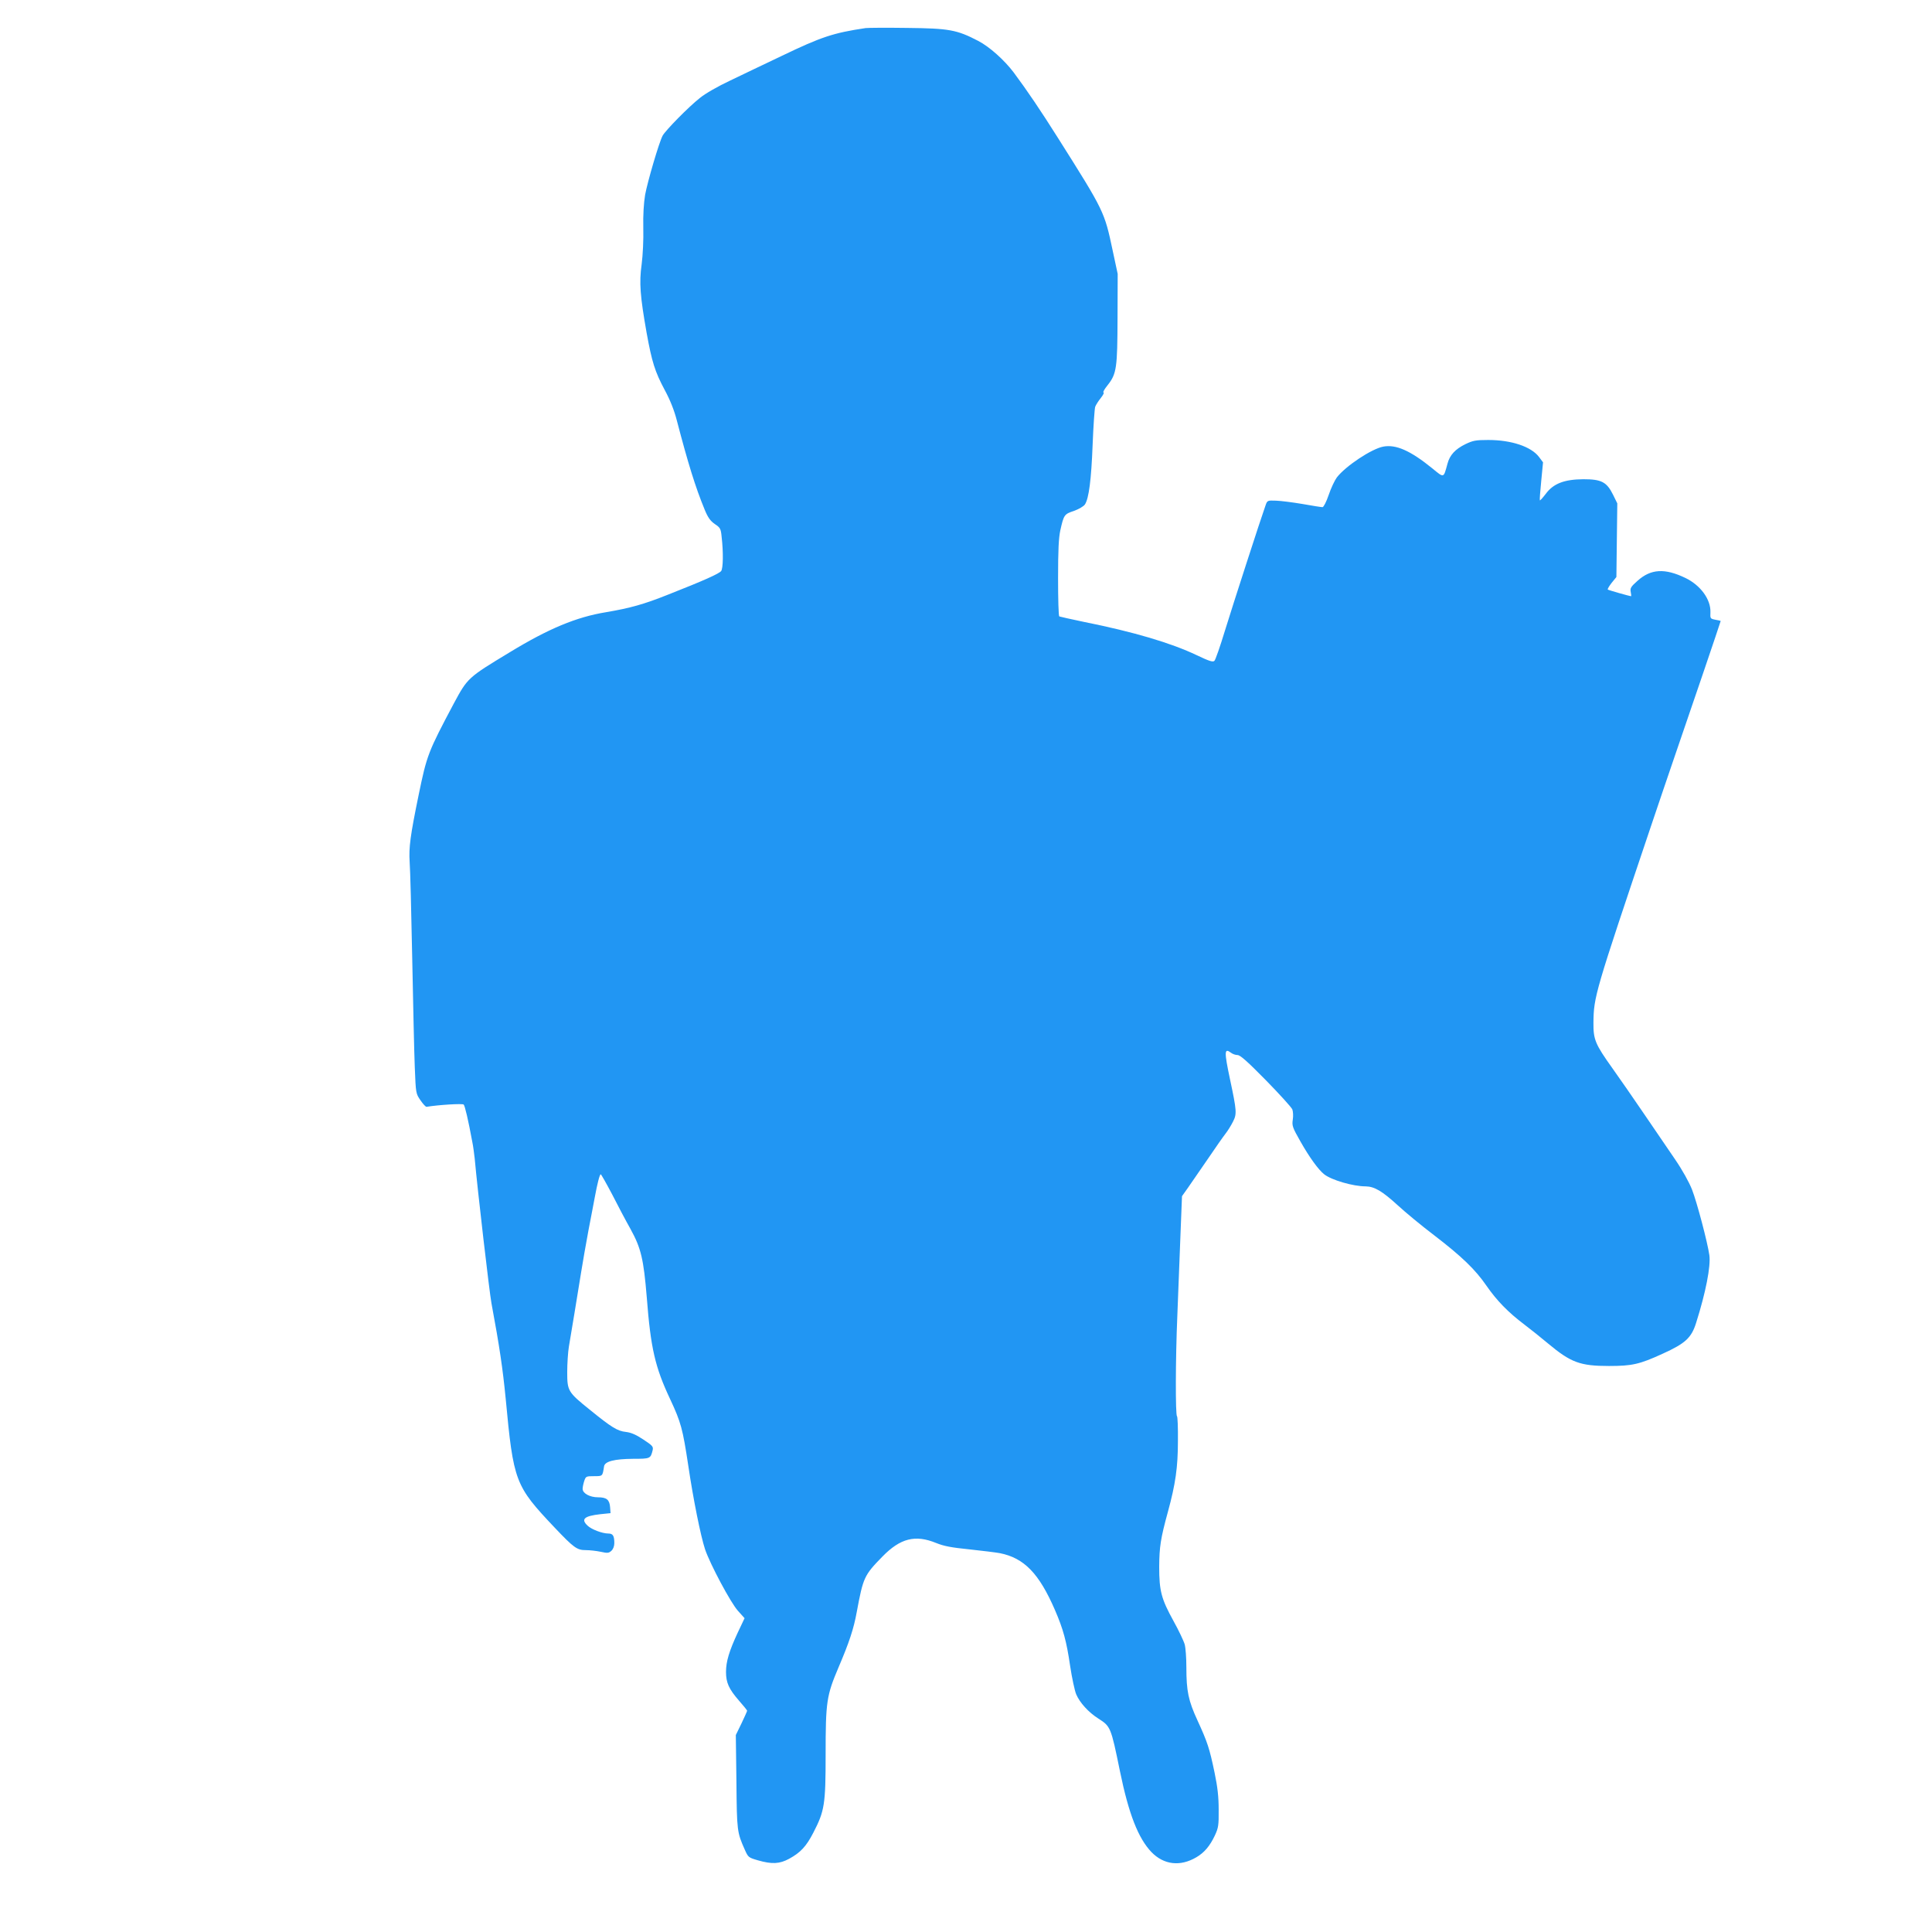 <?xml version="1.0" standalone="no"?>
<!DOCTYPE svg PUBLIC "-//W3C//DTD SVG 20010904//EN"
 "http://www.w3.org/TR/2001/REC-SVG-20010904/DTD/svg10.dtd">
<svg version="1.0" xmlns="http://www.w3.org/2000/svg"
 width="1280pt" height="1280pt" viewBox="0 0 1280 1280"
 preserveAspectRatio="xMidYMid meet">
<g transform="translate(0,1280) scale(0.1,-0.1)"
fill="#2196f3" stroke="none">
<path d="M5735 12614 c-214 -32 -293 -58 -555 -184 -113 -54 -267 -127 -343
-164 -79 -37 -165 -86 -200 -115 -74 -58 -229 -216 -247 -250 -24 -45 -100
-305 -116 -392 -9 -55 -14 -133 -12 -220 2 -77 -3 -179 -11 -241 -17 -121 -10
-210 33 -453 35 -193 55 -257 119 -377 37 -68 64 -137 81 -203 74 -283 123
-442 184 -590 22 -54 38 -76 68 -97 36 -24 40 -31 45 -85 12 -102 10 -208 -3
-226 -14 -18 -114 -63 -353 -157 -160 -64 -251 -89 -410 -116 -196 -32 -381
-109 -637 -265 -278 -168 -280 -170 -371 -339 -171 -322 -179 -343 -233 -605
-56 -272 -66 -350 -60 -445 4 -47 11 -332 17 -635 6 -302 13 -629 17 -725 7
-175 7 -175 38 -220 17 -25 35 -44 40 -43 77 13 238 23 246 15 8 -8 30 -100
57 -247 6 -27 12 -77 16 -110 19 -211 98 -891 111 -959 54 -290 75 -436 94
-629 52 -555 62 -580 324 -857 128 -135 149 -150 207 -150 26 0 71 -5 99 -11
45 -10 54 -9 71 7 11 10 19 30 19 50 0 49 -9 64 -40 64 -39 0 -111 27 -137 52
-46 43 -23 64 84 76 l68 7 -3 40 c-4 49 -23 65 -80 65 -54 0 -102 26 -102 56
0 11 5 35 11 53 10 30 13 31 65 31 57 0 56 -1 66 65 5 33 69 49 191 50 116 0
117 1 131 57 5 24 0 30 -62 71 -48 32 -81 46 -115 50 -56 6 -94 29 -238 146
-147 118 -151 126 -151 251 0 56 5 132 11 168 6 37 23 137 37 222 14 85 34
207 44 270 10 63 32 189 49 280 18 91 36 190 42 220 16 87 32 150 39 150 3 0
37 -60 75 -132 37 -73 92 -177 122 -230 70 -127 87 -199 108 -453 26 -337 55
-463 155 -675 72 -154 83 -196 120 -440 33 -223 82 -466 111 -554 33 -98 170
-355 218 -408 l44 -49 -46 -97 c-56 -121 -77 -190 -77 -259 0 -71 19 -113 85
-189 30 -34 55 -65 55 -68 0 -3 -17 -41 -37 -83 l-38 -78 4 -310 c3 -327 4
-334 56 -451 22 -49 24 -51 86 -69 94 -27 144 -24 207 10 75 41 113 81 160
172 75 145 82 187 82 519 0 349 6 390 85 576 71 166 101 257 121 367 43 231
49 244 170 368 119 122 218 147 357 90 52 -21 101 -30 220 -42 83 -9 174 -20
201 -25 161 -32 260 -134 365 -376 55 -127 77 -207 101 -372 12 -79 30 -163
40 -187 24 -56 81 -119 147 -161 81 -52 83 -55 143 -349 58 -283 121 -444 209
-536 82 -84 190 -97 297 -34 53 31 90 75 123 145 23 50 26 66 25 170 0 85 -7
149 -27 245 -34 163 -47 202 -113 346 -61 132 -74 195 -74 354 0 61 -5 128
-11 150 -6 22 -39 92 -74 155 -81 147 -95 199 -95 360 1 132 9 186 58 365 50
183 66 294 66 468 1 88 -2 161 -6 164 -11 6 -10 383 2 663 5 129 14 361 20
515 l11 280 39 55 c21 30 80 116 131 190 50 74 104 151 119 170 15 19 37 55
49 79 26 51 25 70 -20 281 -39 184 -38 209 7 175 10 -8 30 -15 43 -15 18 0 67
-44 188 -167 91 -93 169 -179 175 -193 5 -14 7 -44 3 -68 -6 -40 -2 -52 51
-145 60 -106 119 -187 157 -217 48 -38 191 -80 275 -80 58 -1 109 -31 212
-125 52 -48 160 -137 239 -197 188 -144 276 -230 349 -336 68 -98 142 -175
252 -258 41 -31 111 -87 155 -124 152 -127 213 -150 405 -150 153 0 202 11
355 81 150 68 191 105 222 204 64 202 98 376 88 449 -12 84 -81 347 -115 435
-20 50 -63 128 -113 201 -45 66 -138 202 -206 302 -69 101 -162 236 -208 300
-115 161 -127 191 -126 303 2 172 9 196 379 1295 51 151 124 367 163 480 86
249 301 881 301 886 0 1 -16 5 -35 8 -34 7 -35 8 -33 50 3 85 -66 179 -166
227 -137 66 -229 60 -317 -19 -44 -39 -50 -49 -45 -74 3 -15 4 -28 3 -28 -14
1 -150 40 -155 44 -3 3 9 23 26 45 l31 38 3 244 3 244 -28 57 c-42 85 -77 103
-197 103 -127 -1 -199 -29 -249 -97 -20 -26 -37 -45 -39 -43 -2 2 2 60 9 128
l12 124 -27 36 c-52 68 -182 112 -336 112 -84 0 -102 -4 -152 -28 -67 -33
-103 -72 -118 -129 -27 -98 -21 -96 -102 -30 -144 117 -240 159 -324 143 -78
-15 -249 -129 -307 -204 -14 -19 -39 -71 -54 -116 -16 -47 -34 -81 -41 -81 -8
0 -67 9 -133 21 -65 11 -144 21 -176 22 -56 2 -57 2 -69 -33 -30 -83 -217
-661 -269 -830 -31 -102 -62 -191 -69 -198 -10 -10 -33 -3 -117 37 -170 81
-415 154 -749 221 -85 18 -158 34 -162 36 -5 3 -8 117 -8 254 0 186 4 266 15
317 23 102 26 107 90 128 33 12 64 30 73 43 26 40 42 162 51 397 5 127 13 239
17 250 4 11 20 37 37 58 16 20 24 37 18 37 -6 0 6 22 28 49 59 75 64 113 65
446 l1 290 -33 154 c-55 259 -55 260 -362 746 -116 184 -204 314 -294 435 -62
82 -160 170 -235 209 -142 74 -193 83 -471 86 -135 2 -258 1 -275 -1z"/>
</g>
</svg>
